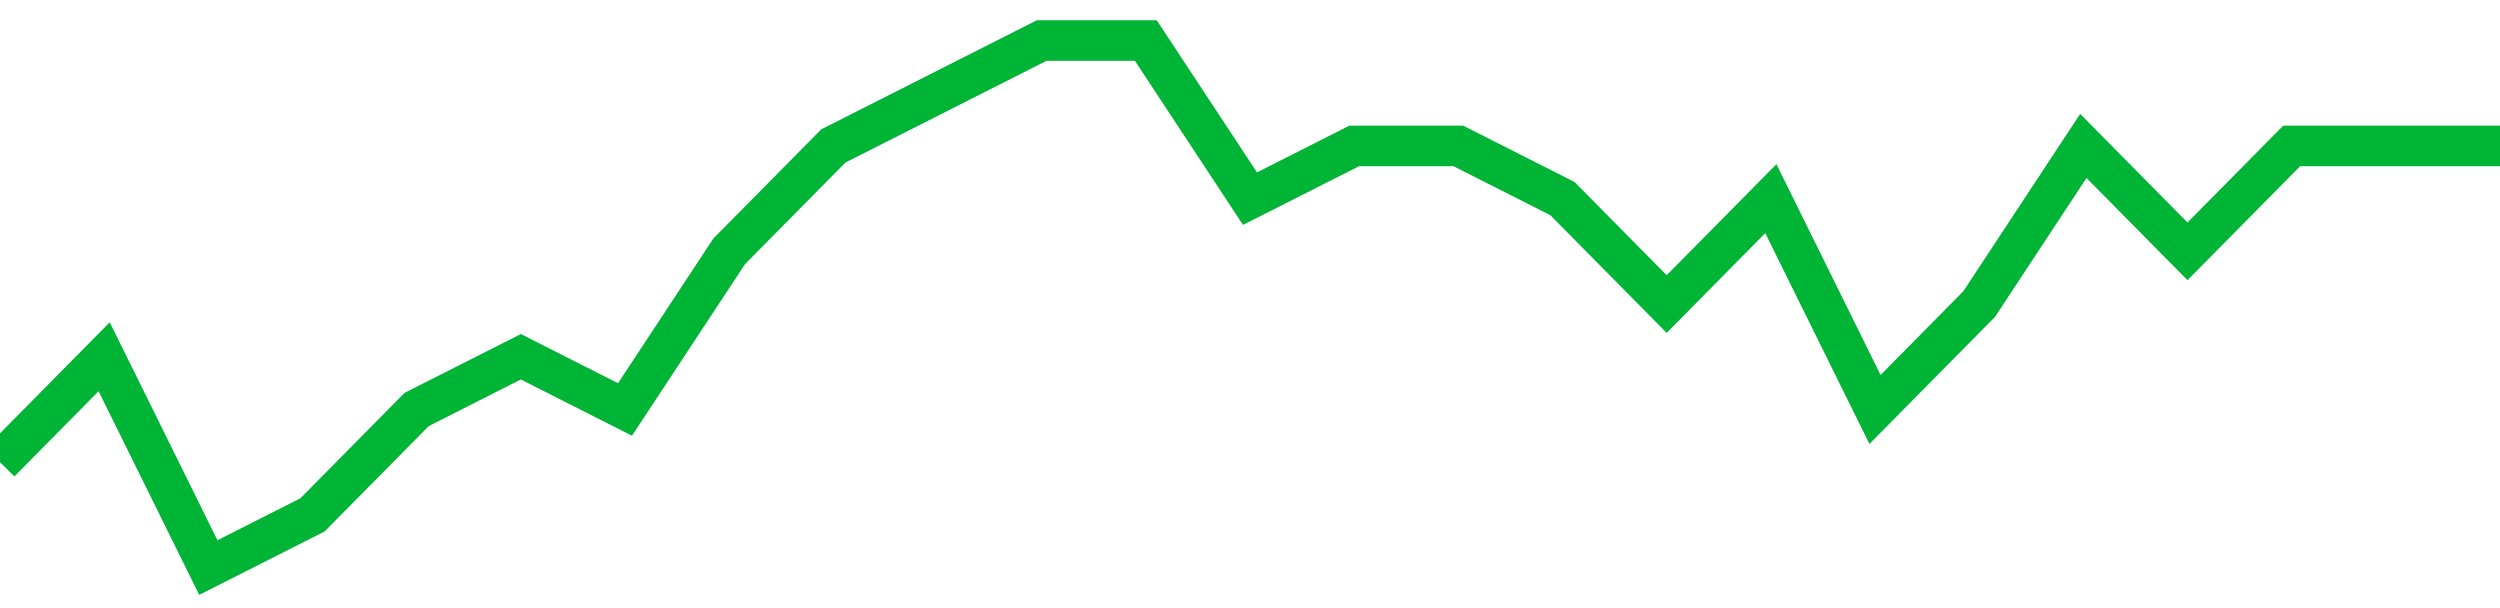 <!-- Generated with https://github.com/jxxe/sparkline/ --><svg viewBox="0 0 185 45" class="sparkline" xmlns="http://www.w3.org/2000/svg"><path class="sparkline--fill" d="M 0 34.2 L 0 34.2 L 7.708 26.4 L 15.417 42 L 23.125 38.1 L 30.833 30.3 L 38.542 26.4 L 46.25 30.3 L 53.958 18.6 L 61.667 10.8 L 69.375 6.9 L 77.083 3 L 84.792 3 L 92.5 14.7 L 100.208 10.8 L 107.917 10.8 L 115.625 14.7 L 123.333 22.5 L 131.042 14.7 L 138.75 30.3 L 146.458 22.5 L 154.167 10.8 L 161.875 18.6 L 169.583 10.8 L 177.292 10.8 L 185 10.8 V 45 L 0 45 Z" stroke="none" fill="none" ></path><path class="sparkline--line" d="M 0 34.2 L 0 34.2 L 7.708 26.4 L 15.417 42 L 23.125 38.1 L 30.833 30.3 L 38.542 26.4 L 46.25 30.3 L 53.958 18.6 L 61.667 10.8 L 69.375 6.9 L 77.083 3 L 84.792 3 L 92.5 14.7 L 100.208 10.8 L 107.917 10.8 L 115.625 14.7 L 123.333 22.5 L 131.042 14.7 L 138.75 30.3 L 146.458 22.5 L 154.167 10.8 L 161.875 18.6 L 169.583 10.8 L 177.292 10.8 L 185 10.8" fill="none" stroke-width="3" stroke="#00B436" ></path></svg>